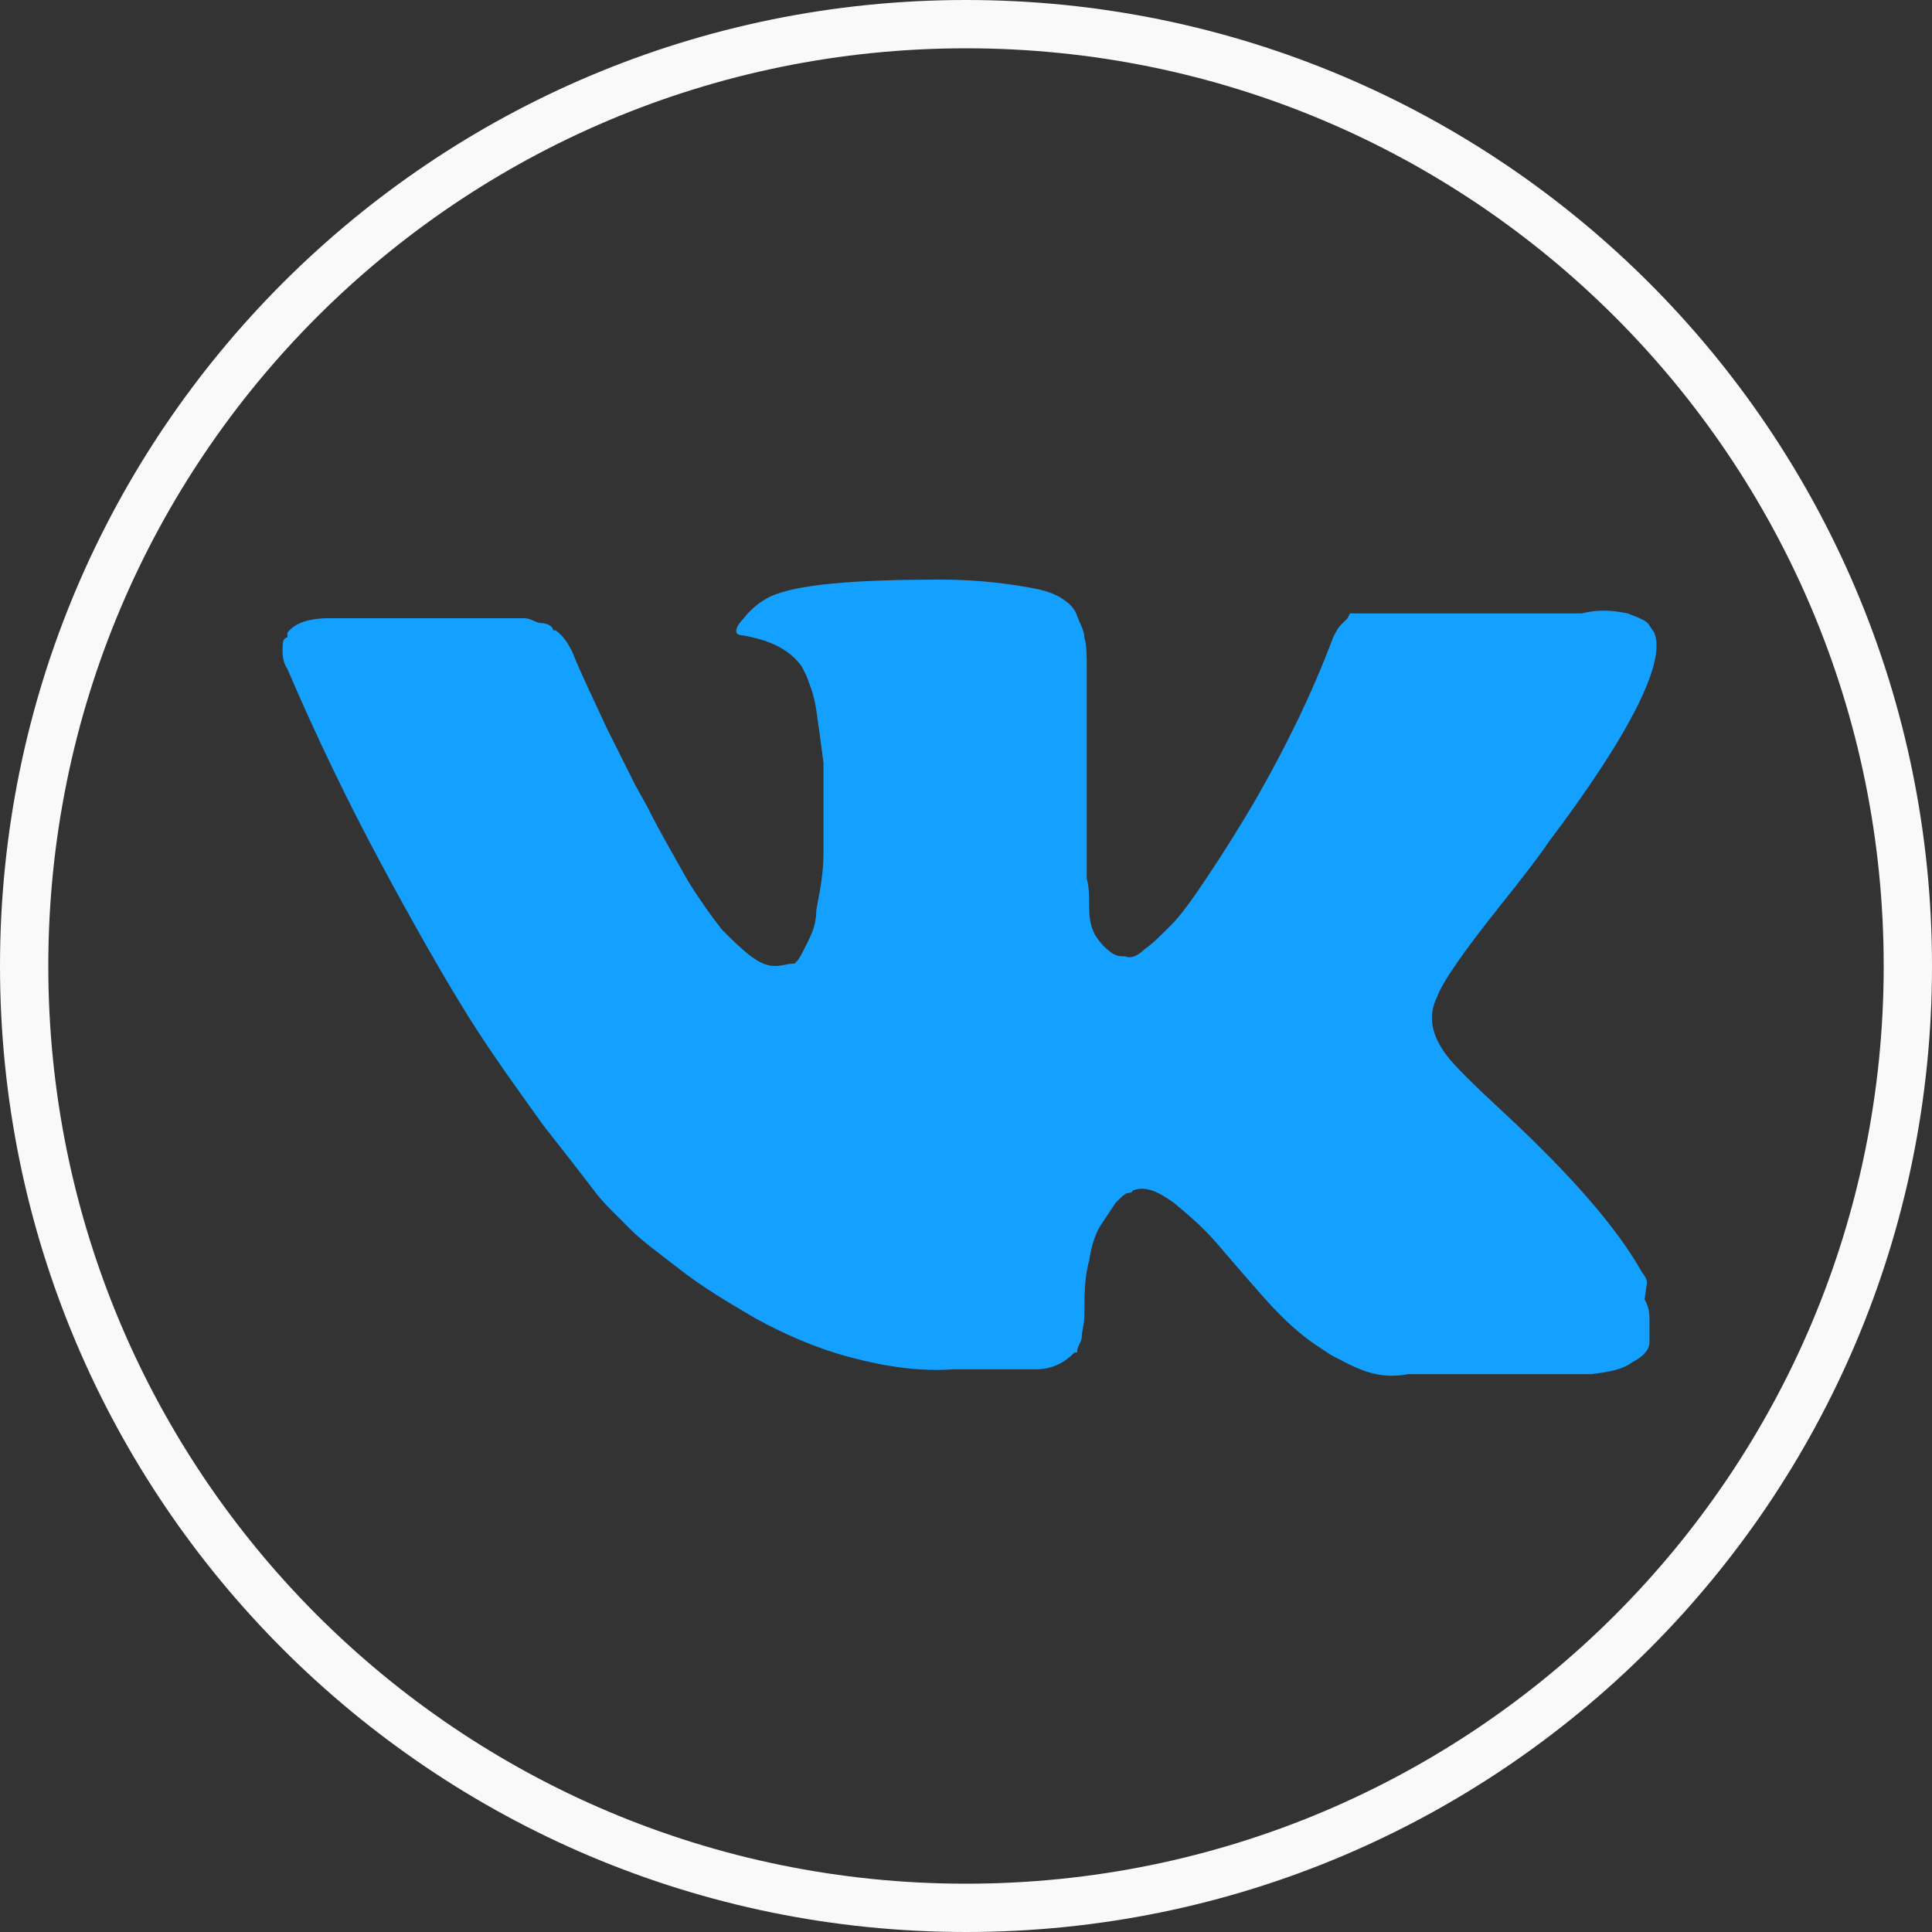 <?xml version="1.0" encoding="UTF-8"?>
<svg id="Layer_1" xmlns="http://www.w3.org/2000/svg" version="1.1" viewBox="0 0 80 80">
  <rect x="0" y="0" width="80" height="80" fill="#333333" stroke="none"/>
  <!-- Generator: Adobe Illustrator 29.0.1, SVG Export Plug-In . SVG Version: 2.1.0 Build 192)  -->
  <defs>
    <style>
      .st0 {
        fill: #f9f9f9;
      }

      .st1 {
        fill: #14a0ff;
      }
    </style>
  </defs>
  <path class="st0" d="M40,0C17.9,0,0,17.9,0,40s17.9,40,40,40,40-17.9,40-40S62.1,0,40,0ZM40,78C19,78,2,61,2,40S19,2,40,2s38,17,38,38-17,38-38,38Z"/>
  <path class="st1" d="M68.2,53.1c0-.1-.1-.3-.2-.4-1-1.8-2.9-4-5.7-6.6h0c0,0,0,0,0,0h0s0,0,0,0c-1.3-1.2-2.1-2-2.4-2.4-.6-.8-.8-1.6-.4-2.4.2-.6,1.1-1.9,2.7-3.9.8-1,1.5-1.9,1.9-2.5,3.4-4.5,4.9-7.5,4.4-8.7l-.2-.3c-.1-.2-.4-.3-.9-.5-.5-.1-1.1-.2-1.9,0h-8.5c-.1,0-.3,0-.6,0-.3,0-.4,0-.4,0h-.1c0,0-.1.2-.1.2,0,0-.2.2-.3.3-.1.1-.2.3-.3.5-.9,2.4-2,4.6-3.2,6.7-.7,1.2-1.4,2.3-2,3.2-.6.9-1.1,1.6-1.5,2-.4.4-.8.8-1.1,1-.3.3-.6.4-.8.3-.2,0-.3,0-.5-.1-.3-.2-.5-.4-.7-.7-.2-.3-.3-.7-.3-1.2,0-.5,0-.9-.1-1.2,0-.3,0-.8,0-1.4,0-.6,0-1,0-1.2,0-.8,0-1.6,0-2.4,0-.9,0-1.6,0-2.1,0-.5,0-1.1,0-1.6s0-1-.1-1.3c0-.3-.2-.6-.3-.9-.1-.3-.3-.5-.6-.7-.3-.2-.6-.3-1-.4-1-.2-2.4-.4-4-.4-3.7,0-6,.2-7.1.7-.4.2-.8.5-1.1.9-.4.4-.4.7-.1.7,1.2.2,2,.6,2.5,1.3l.2.4c.1.3.3.7.4,1.4.1.7.2,1.4.3,2.2,0,1.4,0,2.7,0,3.7,0,1-.2,1.8-.3,2.4,0,.6-.2,1-.4,1.4-.2.4-.3.6-.4.7,0,0-.1.1-.1.1-.3,0-.5.1-.8.1s-.6-.1-1-.4c-.4-.3-.8-.7-1.2-1.1-.4-.5-.9-1.2-1.4-2-.5-.9-1.1-1.9-1.7-3.1l-.5-.9c-.3-.6-.7-1.4-1.2-2.4-.5-1.1-1-2.1-1.4-3.1-.2-.4-.4-.7-.7-.9h-.1c0-.2-.3-.3-.5-.3-.2,0-.4-.2-.7-.2h-8.1c-.8,0-1.4.2-1.7.6v.2c-.2,0-.2.3-.2.5s0,.5.2.8c1.2,2.8,2.5,5.5,3.9,8.1,1.4,2.6,2.6,4.7,3.6,6.3,1,1.6,2.1,3.1,3.1,4.5,1.1,1.4,1.8,2.3,2.1,2.7.3.4.6.7.8.9l.7.7c.5.5,1.2,1,2.1,1.7.9.7,1.9,1.3,3.1,2,1.1.6,2.4,1.2,3.9,1.6,1.5.4,2.9.6,4.3.5h3.4c.7,0,1.2-.3,1.6-.7h.1c0-.3.2-.4.2-.7,0-.2.1-.5.1-.8,0-.8,0-1.6.2-2.3.1-.7.3-1.2.5-1.5.2-.3.4-.6.6-.9.2-.2.4-.4.5-.4,0,0,.2,0,.2-.1.5-.2,1,0,1.7.5.6.5,1.2,1,1.8,1.7.6.7,1.2,1.4,2,2.3.8.9,1.5,1.5,2.1,1.9l.6.4c.4.2.9.5,1.5.7.6.2,1.2.2,1.7.1h7.6c.8-.1,1.3-.2,1.7-.5.4-.2.7-.5.7-.8,0-.3,0-.6,0-1,0-.4-.1-.6-.2-.8Z"/>
</svg>
